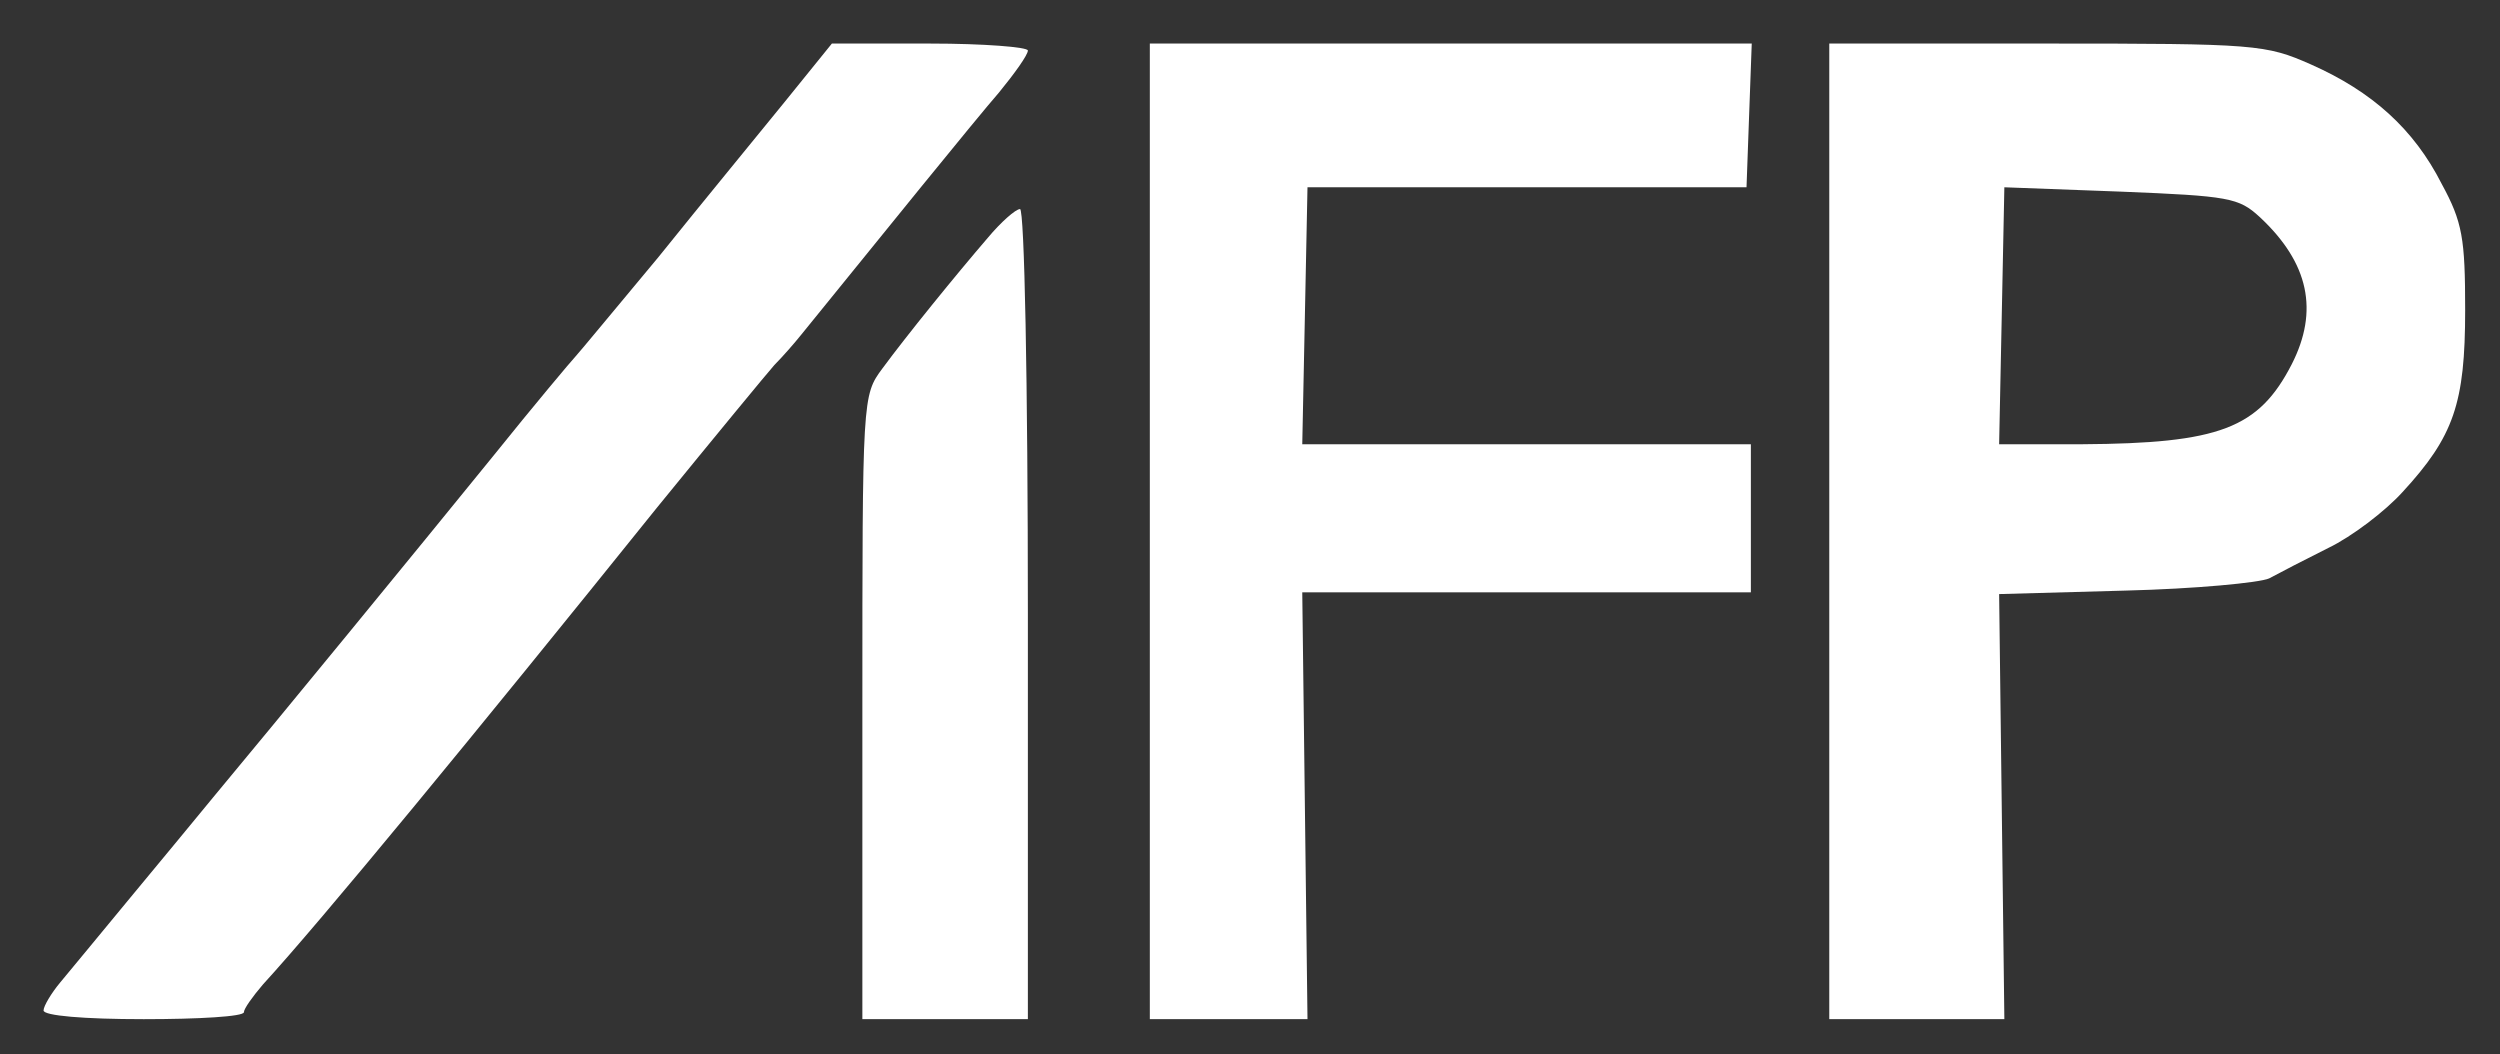 <svg version="1.0" xmlns="http://www.w3.org/2000/svg"
 width="287pt" height="121pt" viewBox="0 0 287 121"
 preserveAspectRatio="xMidYMid meet">

<rect x="0" y="0" width="287" height="121" fill="#333333" stroke="none"/>

<g transform="translate(0,121) scale(0.1,-0.1)"
fill="#ffffff" stroke="none">
<path d="M900 1092 c-30 -37 -95 -116 -144 -177 -50 -60 -93 -112 -96 -115 -3
-3 -46 -54 -95 -115 -86 -106 -250 -306 -320 -390 -18 -22 -61 -74 -95 -115
-34 -41 -70 -85 -81 -98 -10 -12 -19 -27 -19 -32 0 -6 46 -10 115 -10 63 0
115 3 115 8 0 4 10 18 22 32 66 72 243 287 452 547 66 81 127 155 135 164 9 9
23 25 31 35 90 111 200 247 227 278 18 22 33 43 33 48 0 4 -51 8 -112 8 l-113
0 -55 -68z"/>
<path d="M1320 600 l0 -560 90 0 91 0 -3 245 -3 245 258 0 257 0 0 85 0 85
-257 0 -258 0 3 147 3 148 252 0 252 0 3 83 3 82 -346 0 -345 0 0 -560z"/>
<path d="M2100 600 l0 -560 100 0 101 0 -3 244 -3 244 145 4 c80 2 154 9 165
14 11 6 42 22 68 35 27 13 65 42 85 64 59 64 72 102 72 209 0 82 -3 101 -27
145 -32 63 -80 106 -150 137 -52 23 -63 24 -303 24 l-250 0 0 -560z m494 361
c57 -53 68 -108 37 -169 -38 -74 -83 -91 -241 -92 l-95 0 3 147 3 148 134 -5
c124 -5 135 -7 159 -29z"/>
<path d="M1134 937 c-37 -43 -93 -112 -121 -150 -23 -31 -23 -33 -23 -389 l0
-358 95 0 95 0 0 465 c0 268 -4 465 -9 465 -5 0 -22 -15 -37 -33z"/>
</g>
</svg>
